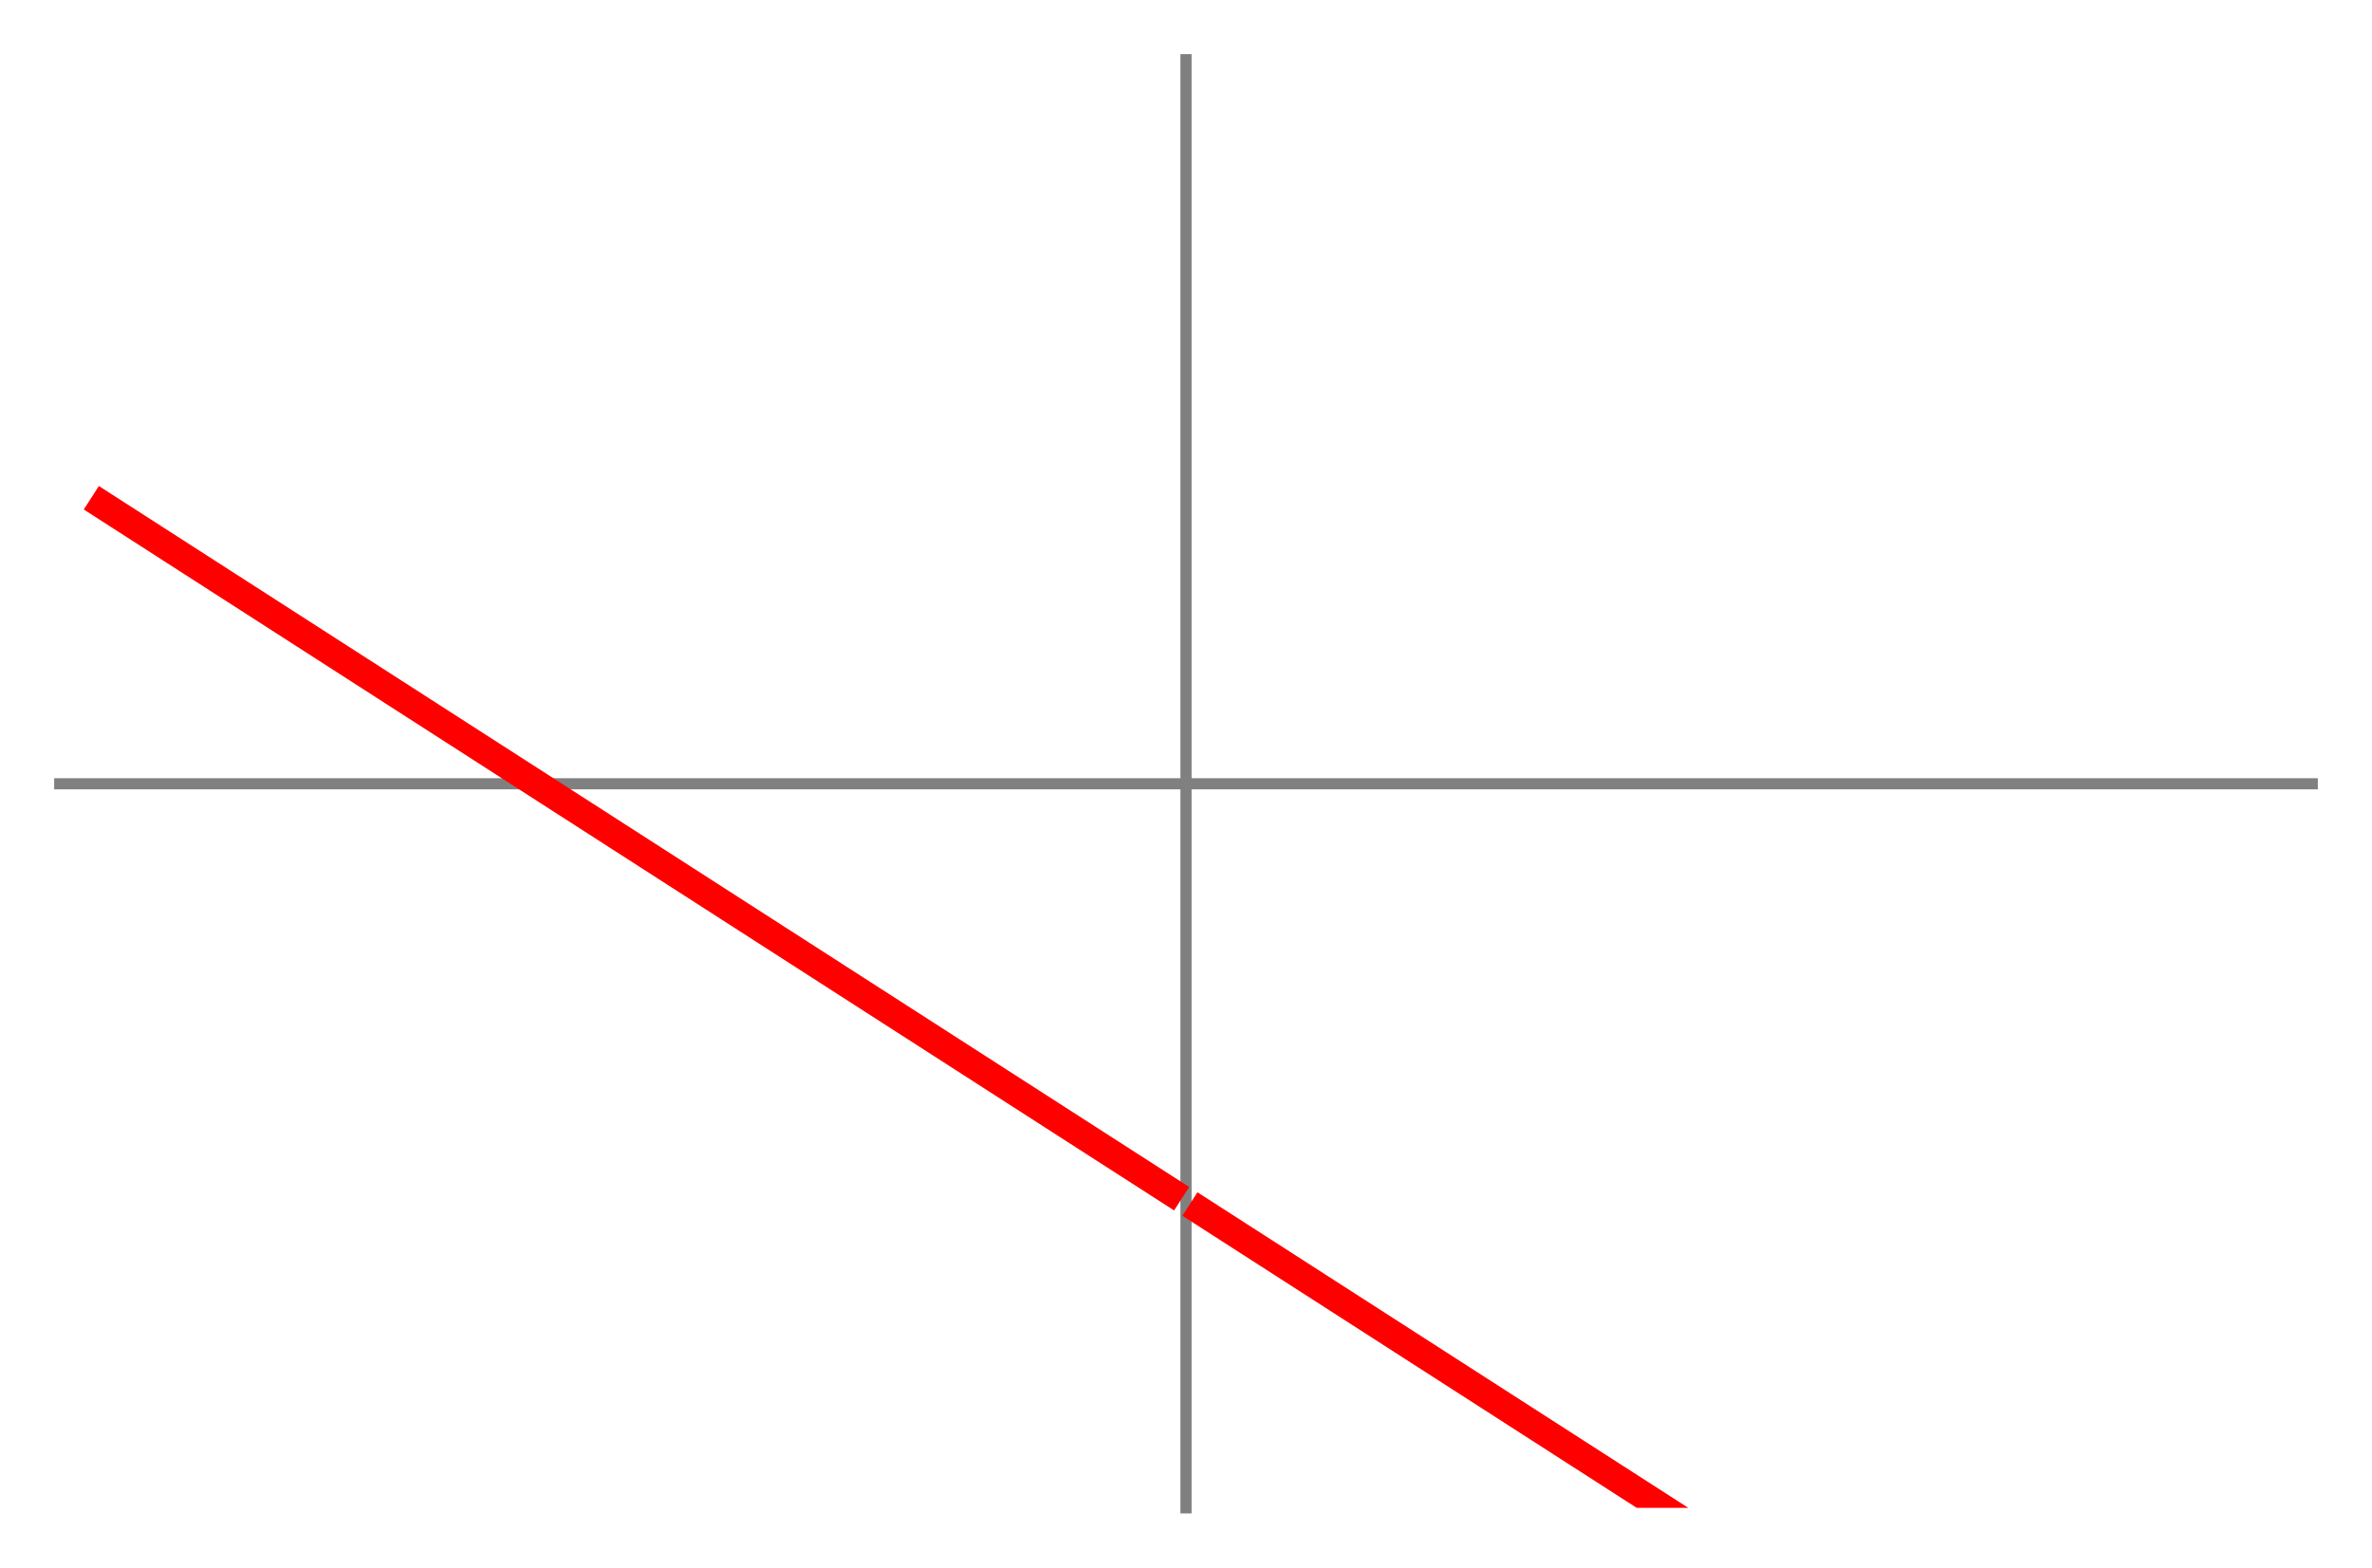 <?xml version="1.0" encoding="utf-8" standalone="no"?>
<!DOCTYPE svg PUBLIC "-//W3C//DTD SVG 1.1//EN"
  "http://www.w3.org/Graphics/SVG/1.1/DTD/svg11.dtd">
<!-- Created with matplotlib (http://matplotlib.org/) -->
<svg height="280.8pt" version="1.1" viewBox="0 0 424.8 280.8" width="424.8pt" xmlns="http://www.w3.org/2000/svg" xmlns:xlink="http://www.w3.org/1999/xlink">
 <defs>
  <style type="text/css">
*{stroke-linecap:butt;stroke-linejoin:round;}
  </style>
 </defs>
 <g id="figure_1">
  <g id="patch_1">
   <path d="M 0 280.8 
L 424.8 280.8 
L 424.8 0 
L 0 0 
z
" style="fill:#ffffff;"/>
  </g>
  <g id="axes_1">
   <g id="patch_2">
    <path d="M 10.7 270.1 
L 414.1 270.1 
L 414.1 10.7 
L 10.7 10.7 
z
" style="fill:#ffffff;"/>
   </g>
   <g id="matplotlib.axis_1"/>
   <g id="matplotlib.axis_2"/>
   <g id="patch_3">
    <path d="M 212.4 270.1 
L 212.4 10.7 
" style="fill:none;stroke:#808080;stroke-linecap:square;stroke-linejoin:miter;stroke-width:2;"/>
   </g>
   <g id="patch_4">
    <path d="M 10.7 140.4 
L 414.1 140.4 
" style="fill:none;stroke:#808080;stroke-linecap:square;stroke-linejoin:miter;stroke-width:2;"/>
   </g>
   <g id="line2d_1">
    <path clip-path="url(#pb0169a89e1)" d="M 18.458 90.515 
L 21.231 92.299 
L 22.483 93.104 
L 24.172 94.19 
L 26.061 95.405 
L 27.821 96.537 
L 29.249 97.454 
L 32.462 99.521 
L 33.621 100.266 
L 36.328 102.007 
L 37.689 102.882 
L 39.65 104.143 
L 41.019 105.023 
L 43.159 106.399 
L 45.398 107.839 
L 47.695 109.316 
L 49.985 110.789 
L 50.998 111.44 
L 54.143 113.462 
L 56.104 114.723 
L 57.429 115.575 
L 60.159 117.331 
L 60.783 117.732 
L 63.891 119.731 
L 64.418 120.07 
L 66.886 121.657 
L 69.329 123.228 
L 71.459 124.597 
L 72.656 125.367 
L 75.633 127.281 
L 77.352 128.386 
L 78.614 129.198 
L 80.953 130.702 
L 82.306 131.572 
L 85.339 133.522 
L 86.192 134.071 
L 88.623 135.634 
L 90.103 136.586 
L 91.749 137.644 
L 93.923 139.042 
L 96.03 140.397 
L 98.484 141.975 
L 100.101 143.015 
L 101.398 143.849 
L 104.153 145.62 
L 106.764 147.299 
L 108.734 148.566 
L 109.265 148.908 
L 111.334 150.238 
L 113.575 151.679 
L 116.13 153.322 
L 117.3 154.075 
L 119.537 155.513 
L 122.145 157.19 
L 122.785 157.601 
L 126.193 159.793 
L 127.734 160.784 
L 129.39 161.849 
L 132.16 163.63 
L 132.721 163.99 
L 135.194 165.581 
L 137.174 166.854 
L 138.711 167.842 
L 141.678 169.751 
L 143.507 170.926 
L 144.71 171.7 
L 147.936 173.774 
L 149.917 175.048 
L 151.229 175.892 
L 152.655 176.809 
L 154.58 178.047 
L 156.602 179.347 
L 158.36 180.477 
L 160.916 182.121 
L 162.815 183.342 
L 163.994 184.1 
L 166.326 185.599 
L 168.665 187.104 
L 171.303 188.8 
L 173.336 190.107 
L 174.881 191.101 
L 175.862 191.732 
L 178.927 193.703 
L 180.607 194.783 
L 182.764 196.17 
L 184.254 197.128 
L 186.194 198.376 
L 188.634 199.944 
L 190.831 201.357 
L 191.355 201.694 
L 193.003 202.754 
L 195.684 204.478 
L 197.982 205.956 
L 199.625 207.012 
L 202.434 208.818 
L 204.277 210.004 
L 205.099 210.532 
L 206.885 211.681 
L 209.517 213.373 
" style="fill:none;stroke:#ff0000;stroke-linecap:square;stroke-width:5;"/>
   </g>
   <g id="line2d_2">
    <path clip-path="url(#pb0169a89e1)" d="M 215.2 217.027 
L 216.883 218.11 
L 219.703 219.923 
L 221.916 221.346 
L 223.448 222.331 
L 225.36 223.561 
L 226.541 224.32 
L 229.585 226.277 
L 230.359 226.775 
L 233.348 228.697 
L 234.74 229.592 
L 236.06 230.441 
L 238.782 232.192 
L 241.248 233.777 
L 243.544 235.253 
L 244.399 235.803 
L 245.55 236.543 
L 248.035 238.141 
L 251 240.048 
L 252.18 240.807 
L 253.502 241.657 
L 256.282 243.445 
L 257.962 244.525 
L 260.522 246.171 
L 262.347 247.345 
L 264.537 248.753 
L 266.868 250.252 
L 267.896 250.913 
L 269.381 251.868 
L 271.526 253.247 
L 273.323 254.403 
L 274.906 255.421 
L 277.219 256.908 
L 279.019 258.065 
L 280.746 259.176 
L 284.265 261.439 
L 285.863 262.466 
L 287.9 263.776 
L 288.621 264.239 
L 291.415 266.036 
L 292.54 266.759 
L 294.584 268.074 
L 297.053 269.662 
L 299.283 271.096 
L 301.476 272.506 
L 302.952 273.455 
L 304.277 274.307 
L 305.989 275.408 
L 308.863 277.256 
L 310.602 278.374 
L 312.224 279.417 
L 315.176 281.315 
L 315.93 281.8 
" style="fill:none;stroke:#ff0000;stroke-linecap:square;stroke-width:5;"/>
   </g>
  </g>
 </g>
 <defs>
  <clipPath id="pb0169a89e1">
   <rect height="259.4" width="403.4" x="10.7" y="10.7"/>
  </clipPath>
 </defs>
</svg>
